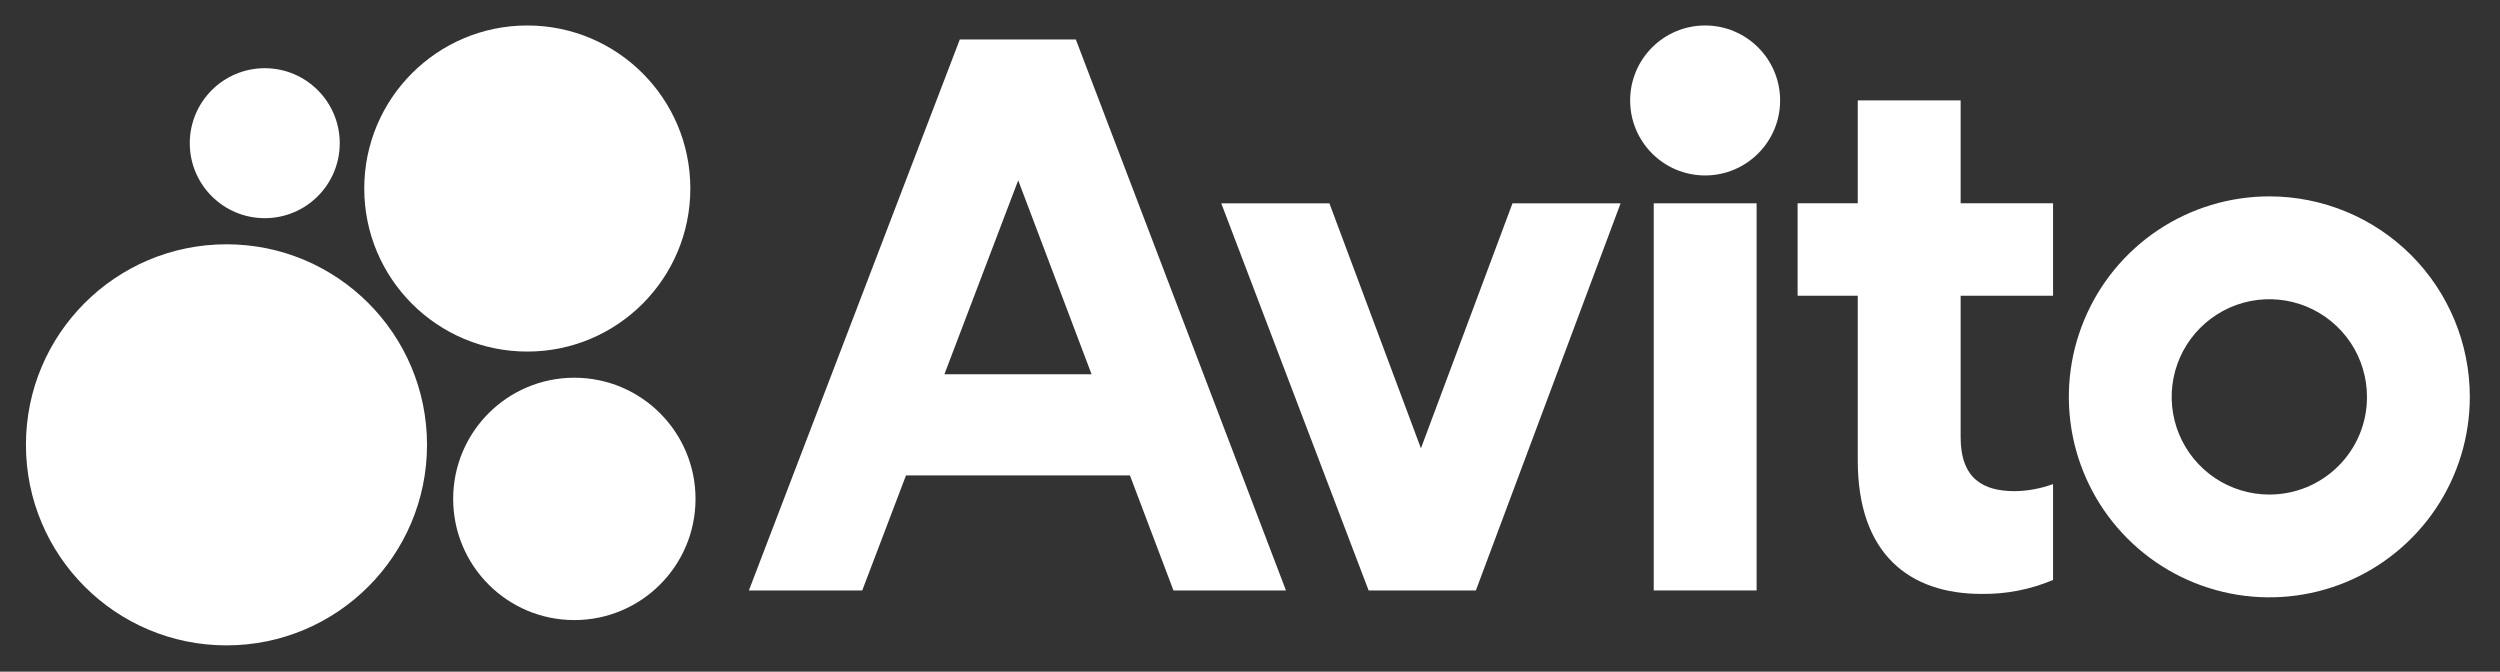 <?xml version="1.0" encoding="UTF-8"?> <svg xmlns="http://www.w3.org/2000/svg" width="67" height="18" viewBox="0 0 67 18" fill="none"><rect x="0" y="0" width="67" height="18" fill="#333333" stroke="none"/> <path d="M25.723 1.057L20.07 15.824H23.108L24.281 12.74H30.282L31.449 15.824H34.464L28.832 1.057H25.723ZM25.31 10.03L27.288 4.833L29.254 10.03H25.31Z" fill="white"></path> <path d="M60.819 5.263C59.755 5.263 58.717 5.578 57.833 6.168C56.949 6.759 56.261 7.598 55.855 8.58C55.447 9.561 55.341 10.642 55.548 11.684C55.756 12.726 56.267 13.684 57.019 14.435C57.77 15.186 58.728 15.698 59.77 15.905C60.812 16.113 61.893 16.006 62.875 15.6C63.856 15.193 64.695 14.504 65.286 13.621C65.876 12.737 66.191 11.698 66.191 10.636C66.191 9.211 65.625 7.844 64.618 6.836C63.61 5.829 62.243 5.263 60.819 5.263ZM60.819 13.254C60.301 13.254 59.794 13.1 59.364 12.813C58.934 12.525 58.598 12.116 58.4 11.638C58.202 11.16 58.15 10.633 58.251 10.126C58.352 9.618 58.601 9.152 58.968 8.786C59.334 8.42 59.8 8.17 60.308 8.069C60.815 7.968 61.342 8.02 61.82 8.218C62.298 8.416 62.707 8.752 62.995 9.182C63.282 9.613 63.435 10.119 63.435 10.636C63.436 10.98 63.369 11.321 63.238 11.639C63.106 11.957 62.914 12.245 62.67 12.488C62.427 12.732 62.138 12.924 61.821 13.056C61.503 13.187 61.162 13.254 60.819 13.254Z" fill="white"></path> <path d="M38.081 12.015L35.628 5.449H32.73L36.679 15.824H39.553L43.432 5.449H40.535L38.081 12.015Z" fill="white"></path> <path d="M52.545 2.691H49.788V5.448H48.176V7.926H49.788V12.342C49.788 14.842 51.166 15.917 53.106 15.917C53.763 15.926 54.416 15.799 55.022 15.543V12.973C54.692 13.094 54.344 13.159 53.993 13.163C53.156 13.163 52.545 12.836 52.545 11.715V7.926H55.022V5.448H52.545V2.691Z" fill="white"></path> <path d="M45.697 4.702C46.807 4.702 47.707 3.802 47.707 2.692C47.707 1.582 46.807 0.683 45.697 0.683C44.587 0.683 43.688 1.582 43.688 2.692C43.688 3.802 44.587 4.702 45.697 4.702Z" fill="white"></path> <path d="M47.077 5.449H44.32V15.824H47.077V5.449Z" fill="white"></path> <path d="M6.07 17.296C9.038 17.296 11.444 14.889 11.444 11.921C11.444 8.953 9.038 6.547 6.07 6.547C3.102 6.547 0.695 8.953 0.695 11.921C0.695 14.889 3.102 17.296 6.07 17.296Z" fill="white"></path> <path d="M15.392 16.618C17.186 16.618 18.64 15.164 18.64 13.371C18.64 11.577 17.186 10.123 15.392 10.123C13.598 10.123 12.145 11.577 12.145 13.371C12.145 15.164 13.598 16.618 15.392 16.618Z" fill="white"></path> <path d="M7.096 5.847C8.205 5.847 9.105 4.948 9.105 3.838C9.105 2.728 8.205 1.828 7.096 1.828C5.986 1.828 5.086 2.728 5.086 3.838C5.086 4.948 5.986 5.847 7.096 5.847Z" fill="white"></path> <path d="M14.131 9.422C16.544 9.422 18.501 7.465 18.501 5.052C18.501 2.639 16.544 0.683 14.131 0.683C11.718 0.683 9.762 2.639 9.762 5.052C9.762 7.465 11.718 9.422 14.131 9.422Z" fill="white"></path> </svg> 